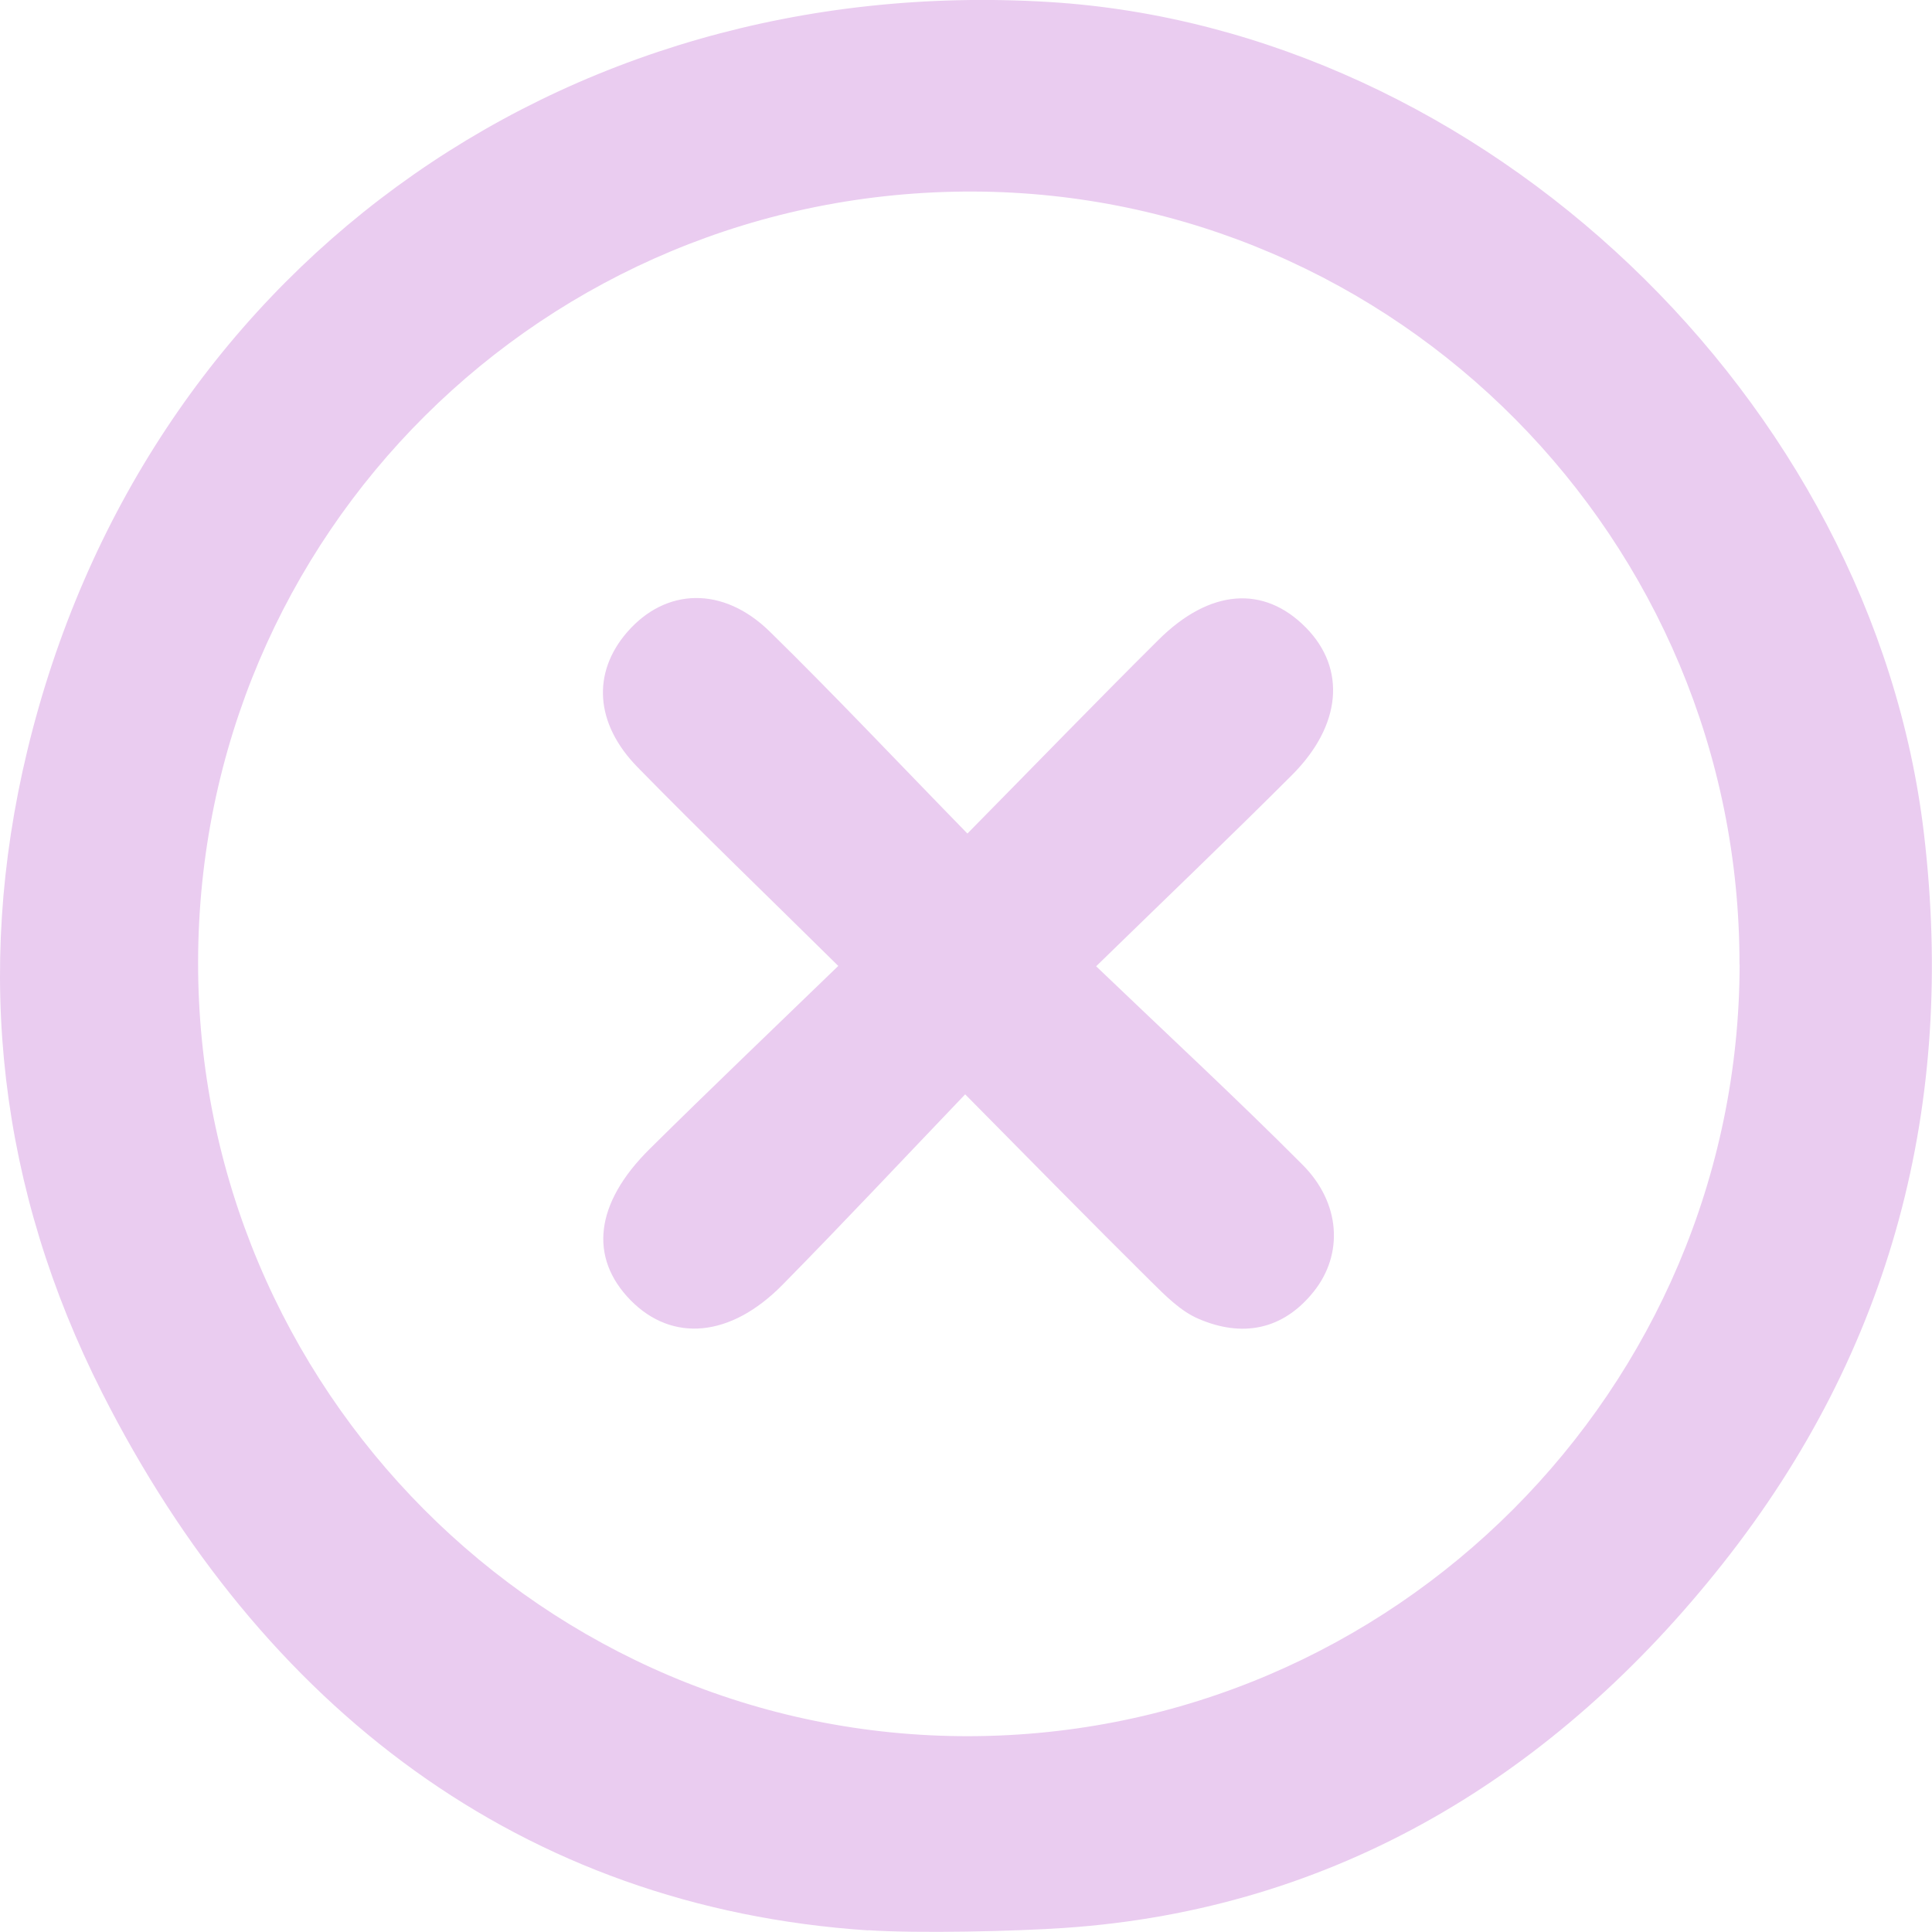 <svg width="28" height="28" viewBox="0 0 28 28" fill="none" xmlns="http://www.w3.org/2000/svg">
<path d="M12.584 27.977C7.557 27.642 3.788 24.741 1.481 20.187C-0.011 17.242 -0.381 14.102 0.395 10.882C2.057 3.982 8.075 -0.406 15.206 0.029C21.489 0.414 27.142 5.786 27.884 12.088C28.345 16.003 27.42 19.558 24.971 22.657C22.544 25.73 19.349 27.676 15.426 27.941C14.716 27.99 13.292 28.023 12.582 27.974L12.584 27.977ZM25.21 13.983C25.221 7.821 20.241 2.796 14.101 2.776C7.891 2.759 2.883 7.734 2.871 13.936C2.86 20.129 7.891 25.18 14.055 25.162C20.2 25.144 25.199 20.132 25.212 13.983H25.21Z" fill="#EACCF0"/>
<path d="M14.02 12.081C15.01 11.076 15.892 10.165 16.792 9.271C17.536 8.533 18.319 8.479 18.926 9.095C19.512 9.69 19.445 10.512 18.723 11.234C17.828 12.129 16.914 13.002 15.886 14.004C16.939 15.012 17.928 15.927 18.877 16.88C19.431 17.435 19.472 18.177 19.04 18.718C18.593 19.278 18.002 19.386 17.369 19.113C17.107 19.001 16.885 18.773 16.675 18.566C15.812 17.711 14.961 16.844 13.988 15.86C13.083 16.806 12.223 17.724 11.341 18.62C10.588 19.386 9.743 19.457 9.14 18.845C8.533 18.226 8.621 17.439 9.414 16.653C10.293 15.783 11.188 14.929 12.149 13.999C11.113 12.976 10.163 12.062 9.241 11.12C8.618 10.483 8.582 9.748 9.088 9.163C9.647 8.518 10.477 8.489 11.156 9.153C12.101 10.079 13.008 11.043 14.02 12.08V12.081Z" fill="#EACCF0"/>
</svg>
